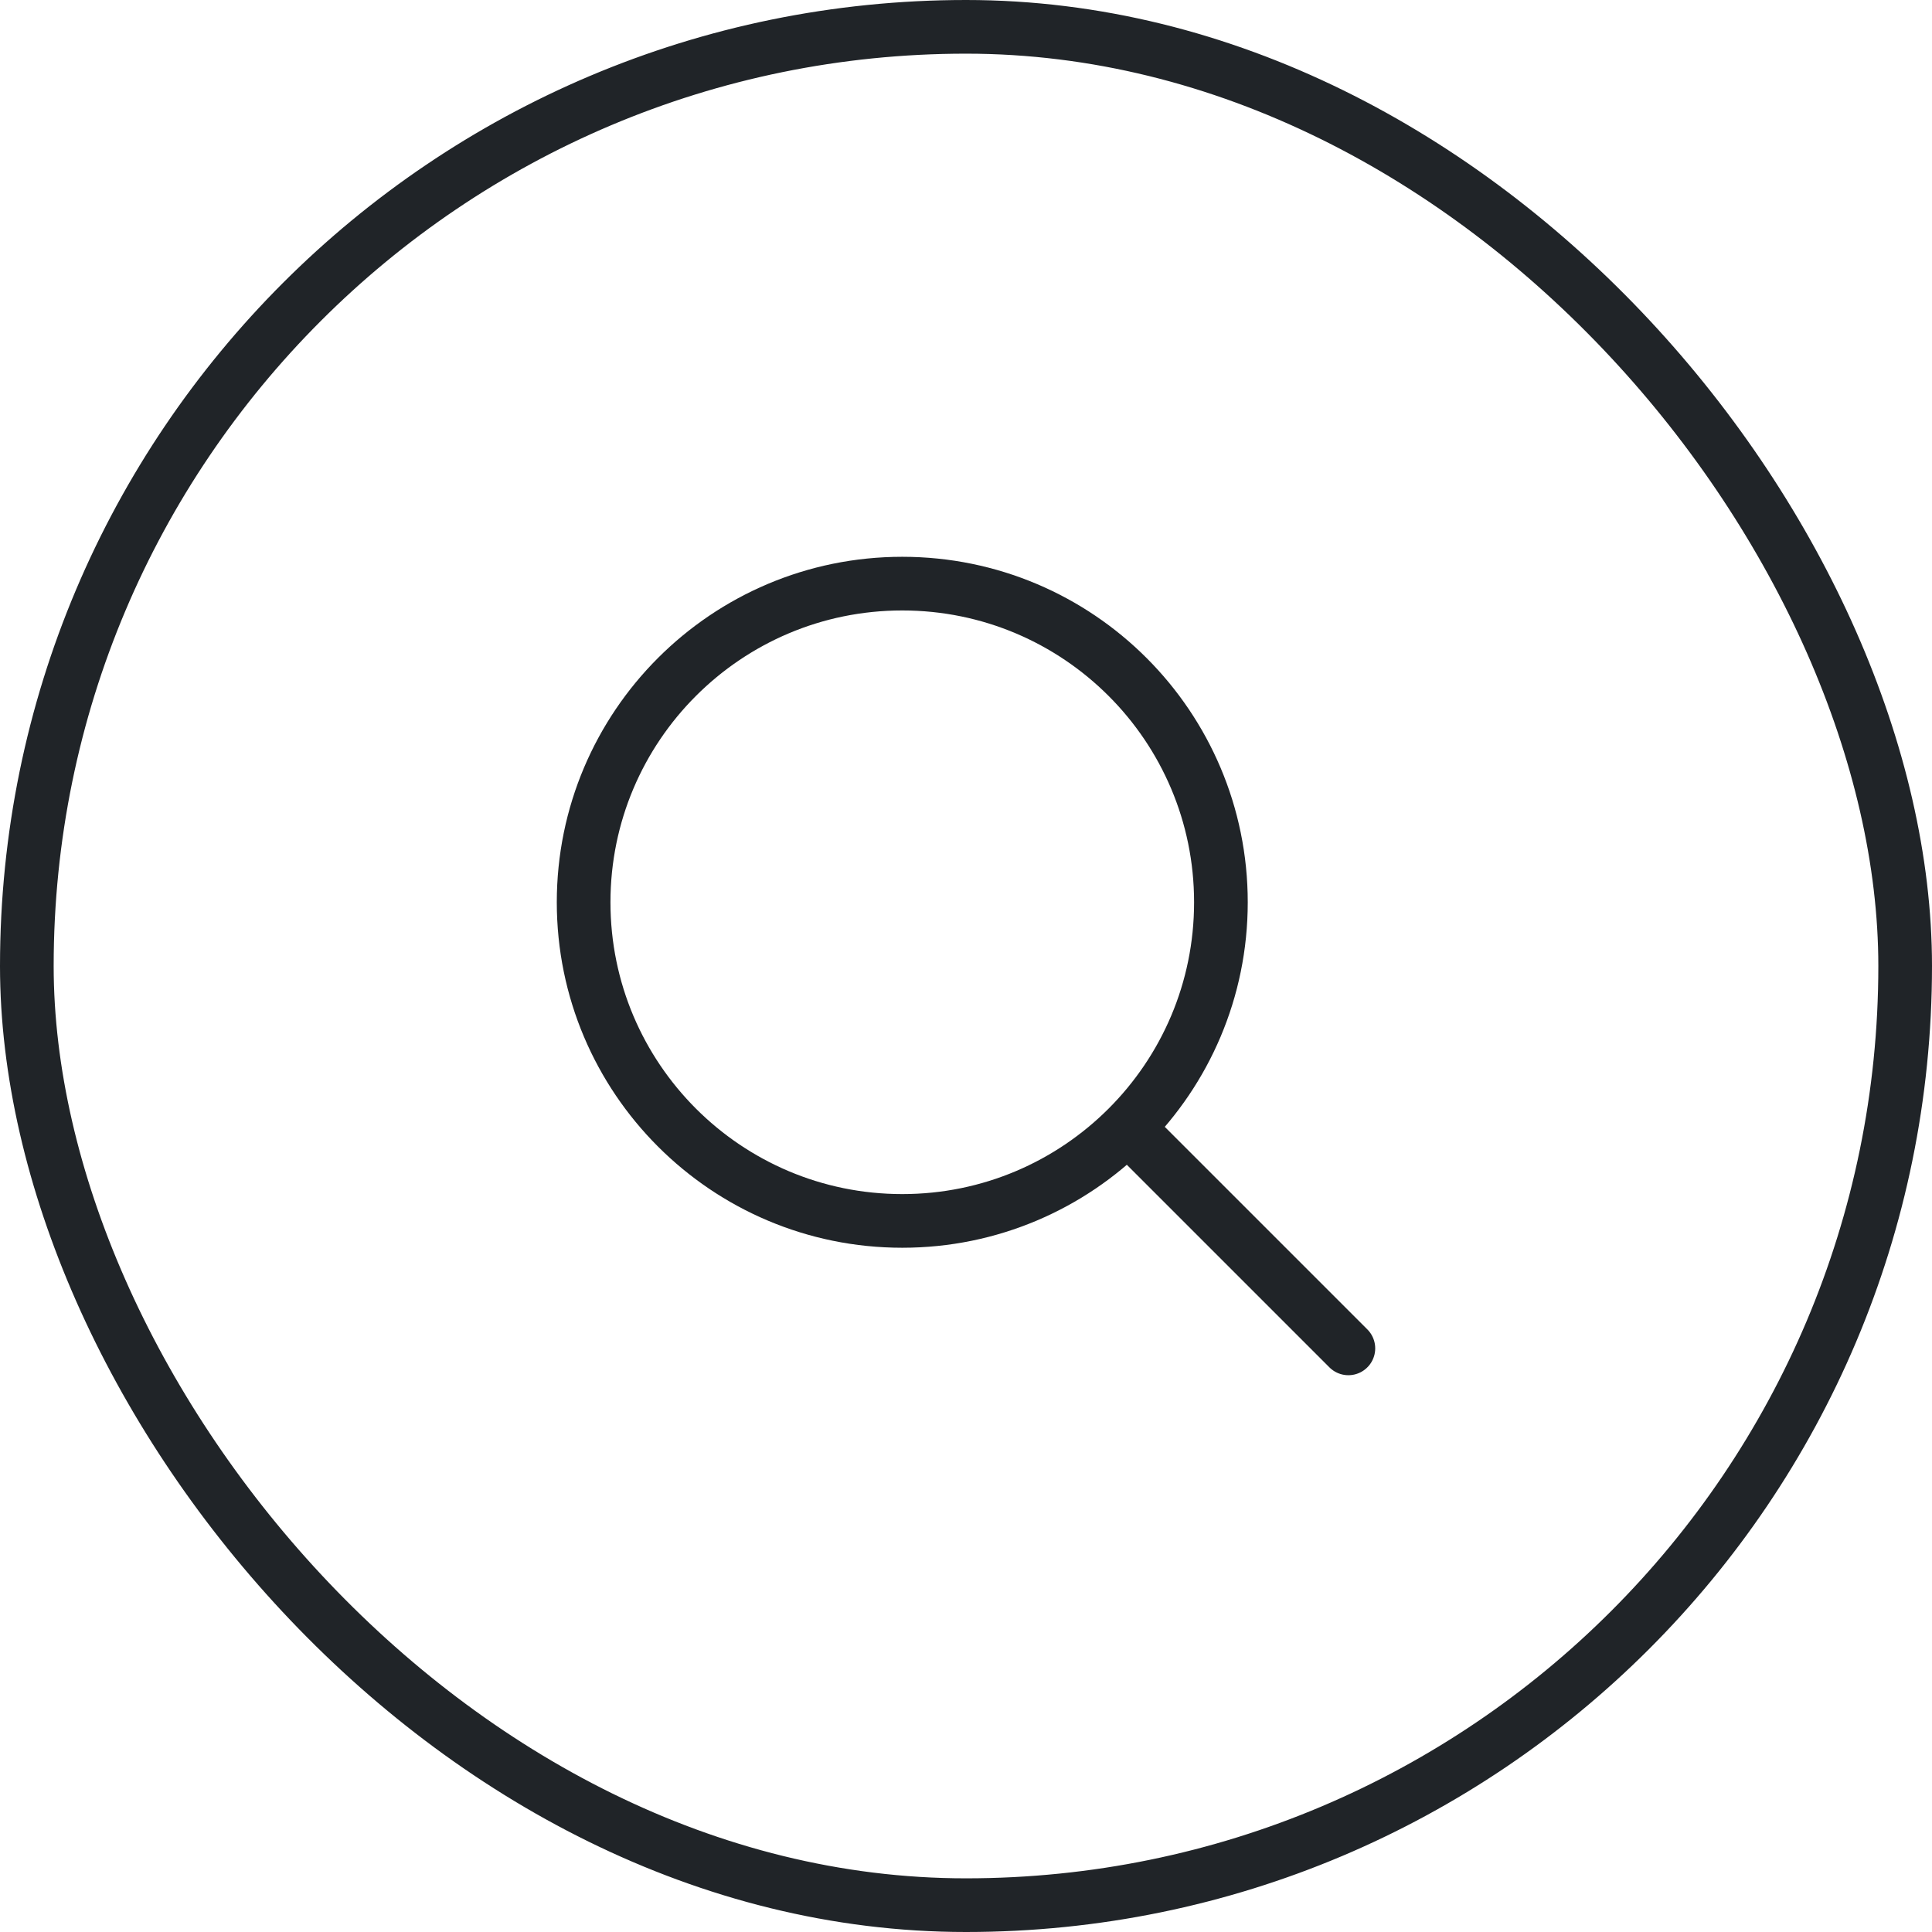 <svg width="72" height="72" viewBox="0 0 72 72" fill="none" xmlns="http://www.w3.org/2000/svg">
<rect x="1" y="1" width="70" height="70" rx="35" stroke="#202428" stroke-width="2"/>
<path d="M42.022 42.022L50.25 50.25M45.5 33.625C45.5 40.183 40.183 45.5 33.625 45.5C27.067 45.5 21.75 40.183 21.75 33.625C21.75 27.067 27.067 21.75 33.625 21.75C40.183 21.75 45.5 27.067 45.5 33.625Z" stroke="#202428" stroke-width="2" stroke-linecap="round" stroke-linejoin="round"/>
</svg>
